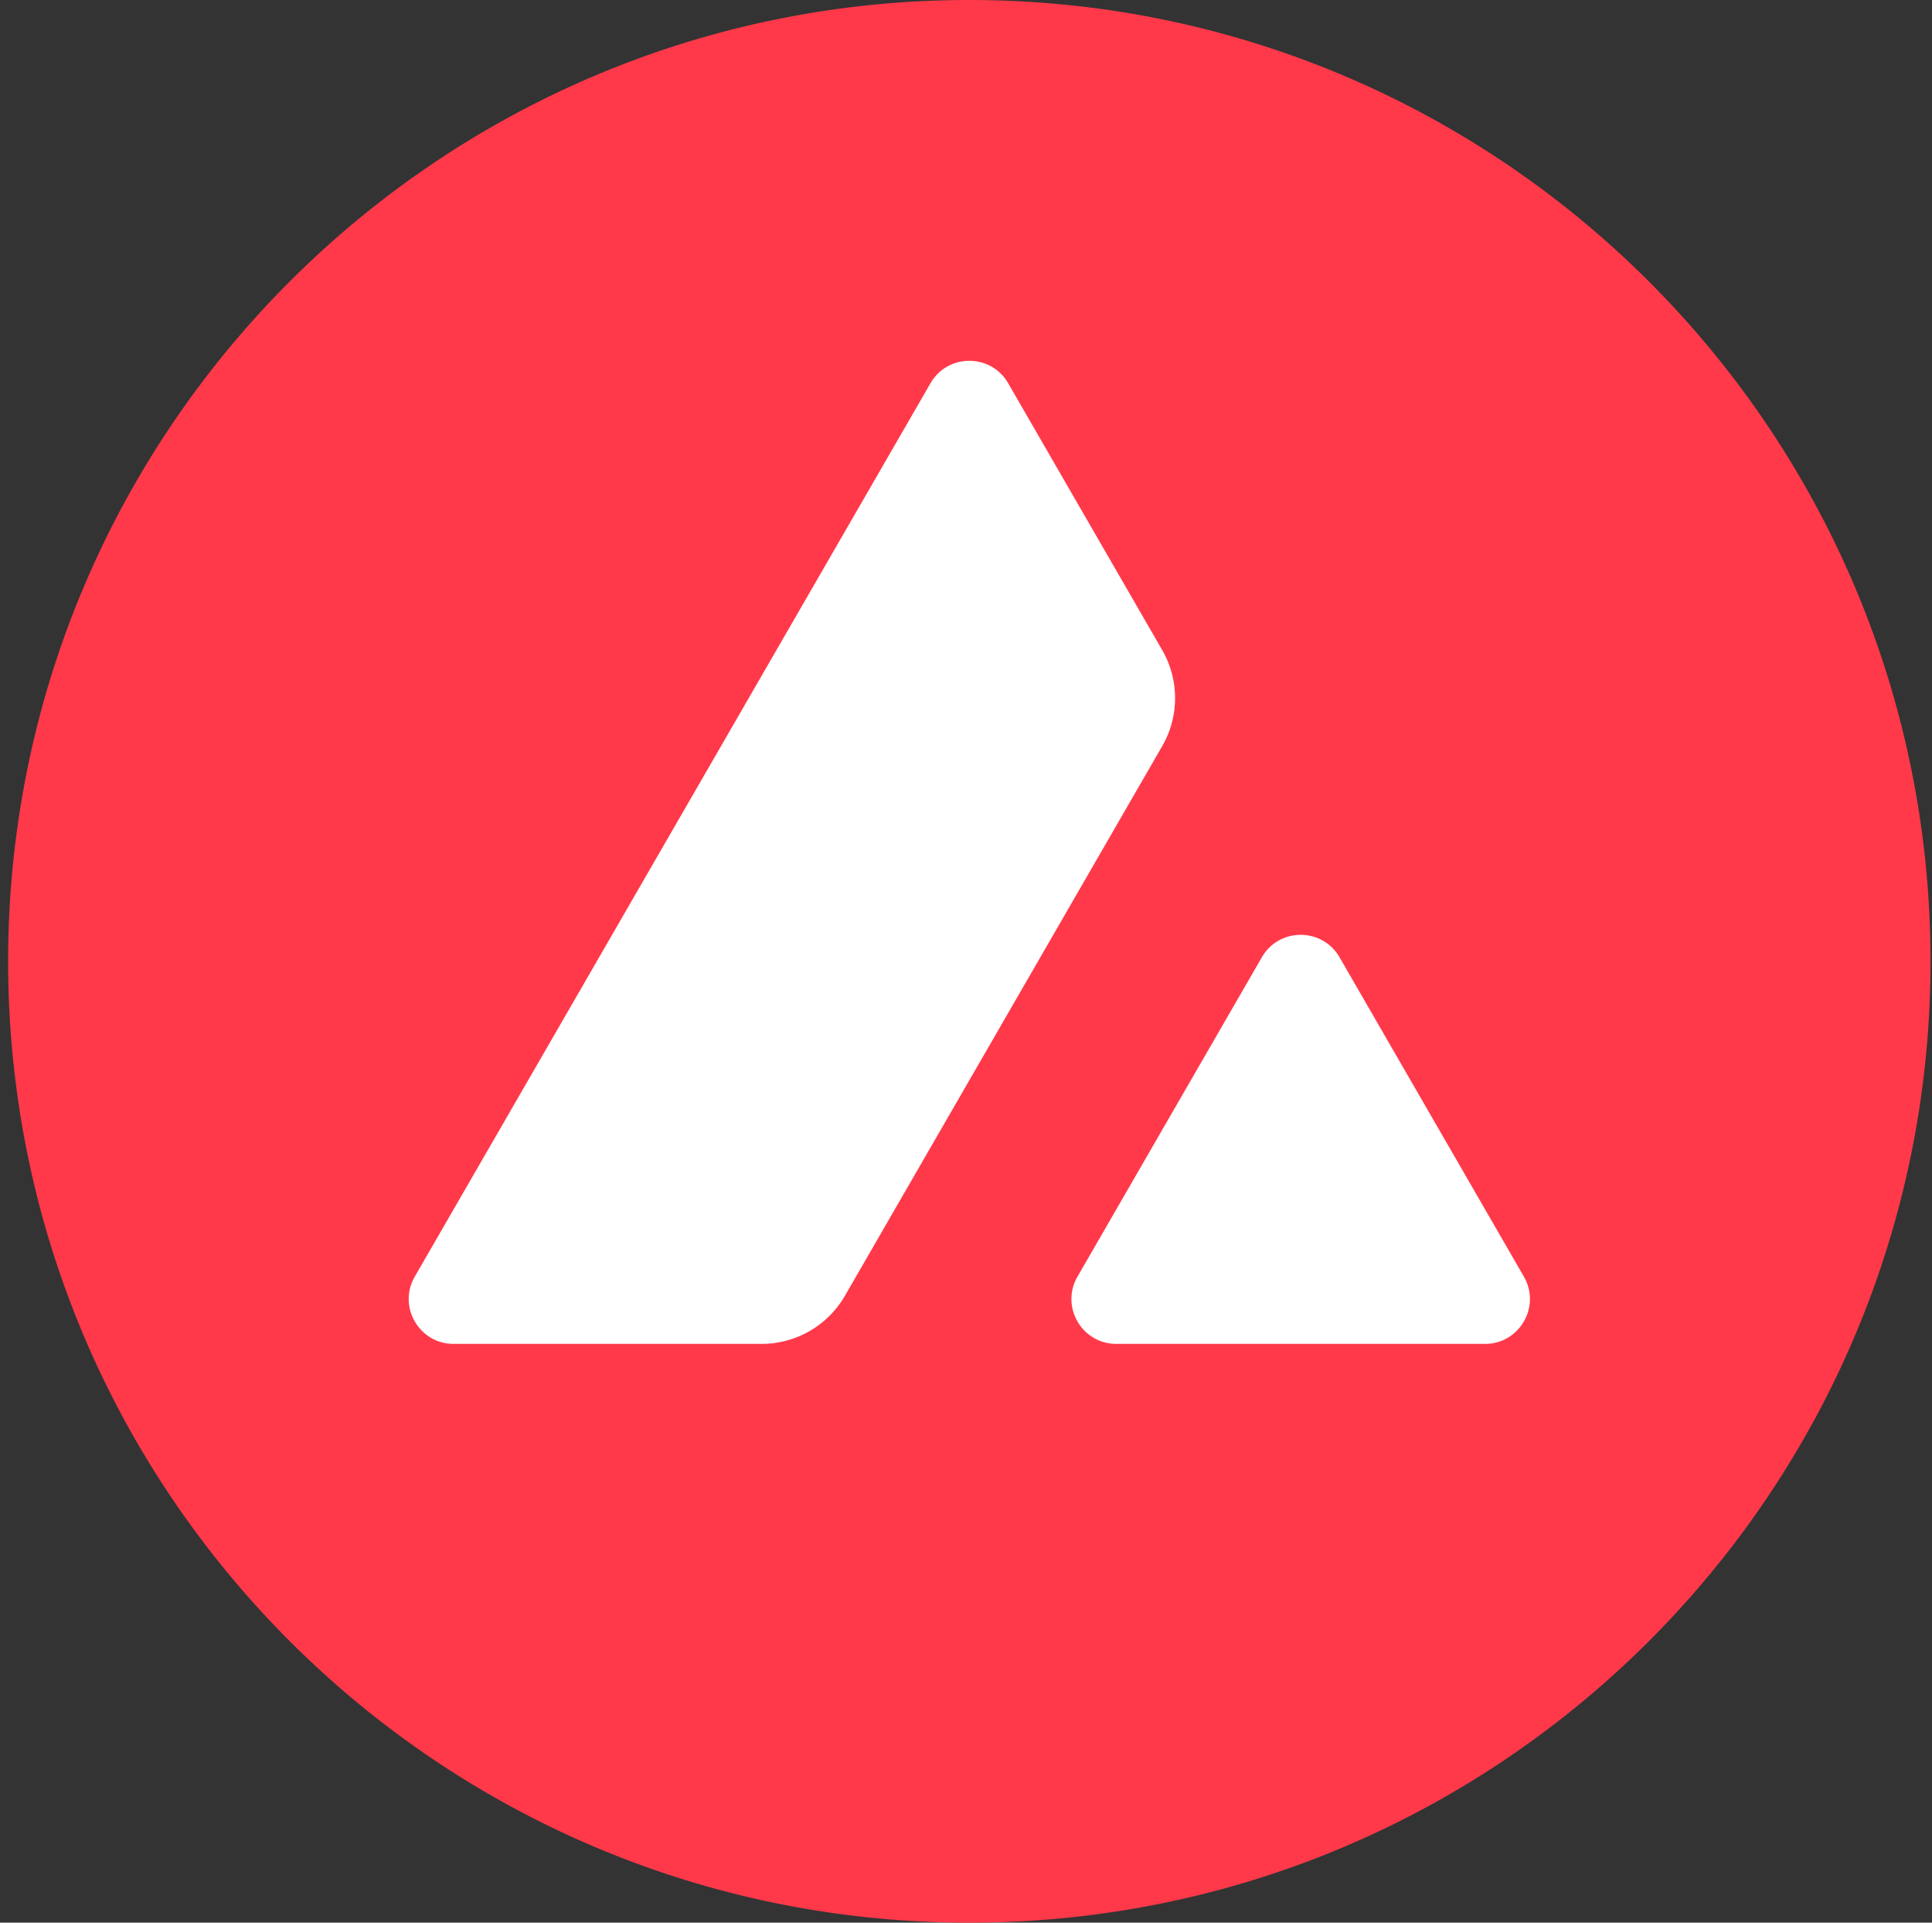 <svg xmlns="http://www.w3.org/2000/svg" width="201" height="200" fill="none" viewBox="0 0 201 200"><rect x="0" y="0" width="201" height="200" fill="#333333" stroke="none"/><path fill="#fff" d="M100.845 176.36c42.173 0 76.36-34.188 76.36-76.36 0-42.173-34.187-76.36-76.36-76.36-42.172 0-76.36 34.187-76.36 76.36 0 42.172 34.188 76.36 76.36 76.36"/><path fill="#FF394A" fill-rule="evenodd" d="M200.846 100c0 55.228-44.772 100-100 100s-100-44.772-100-100 44.771-100 100-100 100 44.772 100 100m-69.567-.422c1.796-3.11 6.286-3.11 8.083 0l19.177 33.217c1.796 3.111-.448 7-4.041 7h-38.356c-3.592 0-5.838-3.889-4.041-7zm-10.368-31.96a10 10 0 0 1 0 10l-33.01 57.176a10 10 0 0 1-8.661 5H47.195c-3.592 0-5.838-3.888-4.041-7l53.652-92.928c1.796-3.11 6.286-3.11 8.082 0z" clip-rule="evenodd"/></svg>